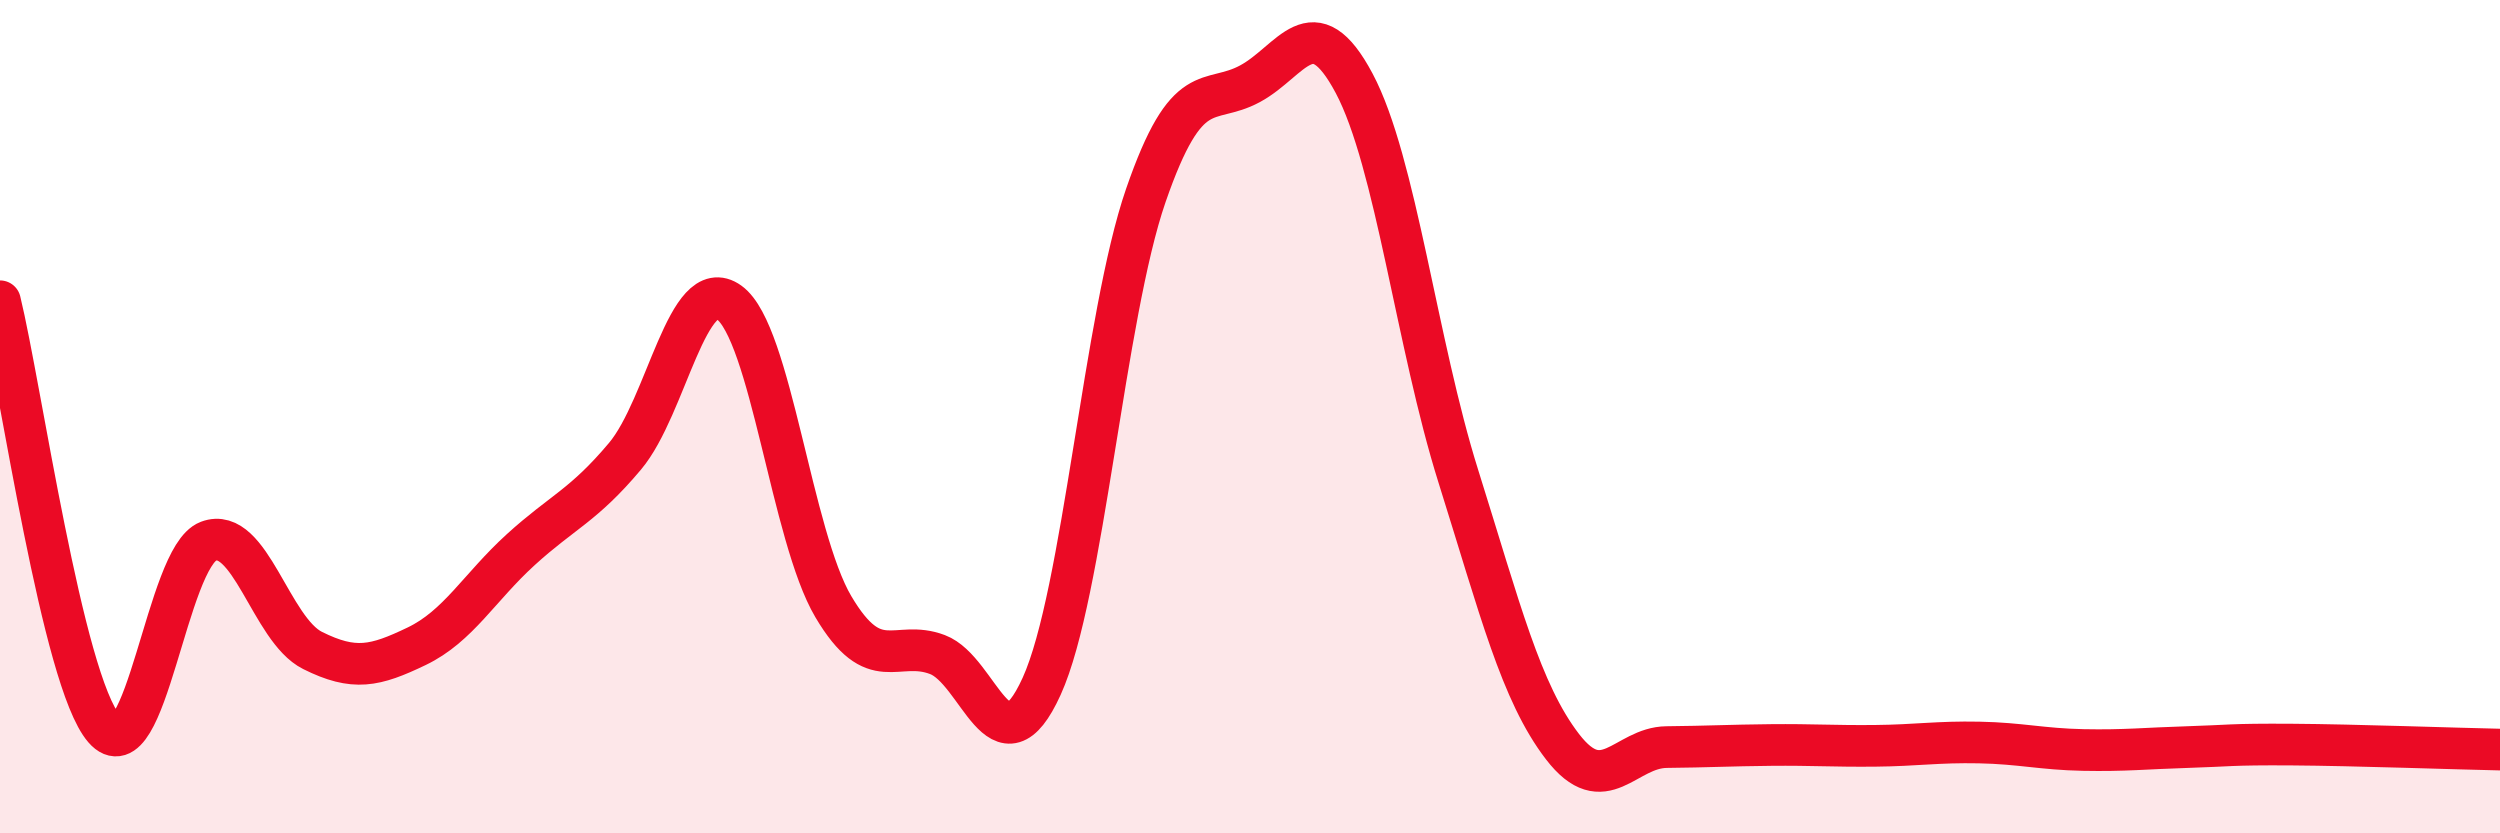 
    <svg width="60" height="20" viewBox="0 0 60 20" xmlns="http://www.w3.org/2000/svg">
      <path
        d="M 0,7.23 C 0.5,9.28 1.5,16.34 2.5,17.49 C 3.5,18.64 4,13.37 5,12.99 C 6,12.61 6.5,15.11 7.5,15.61 C 8.5,16.11 9,15.99 10,15.51 C 11,15.03 11.5,14.1 12.5,13.19 C 13.5,12.28 14,12.14 15,10.95 C 16,9.76 16.5,6.54 17.5,7.26 C 18.5,7.98 19,12.87 20,14.56 C 21,16.25 21.5,15.33 22.5,15.71 C 23.5,16.09 24,18.67 25,16.47 C 26,14.27 26.5,7.58 27.5,4.69 C 28.5,1.8 29,2.55 30,2.01 C 31,1.47 31.5,0.12 32.5,2 C 33.5,3.88 34,8.25 35,11.43 C 36,14.61 36.5,16.62 37.5,17.92 C 38.5,19.22 39,17.94 40,17.93 C 41,17.92 41.5,17.89 42.5,17.88 C 43.5,17.87 44,17.91 45,17.9 C 46,17.89 46.5,17.8 47.5,17.82 C 48.5,17.84 49,17.98 50,18 C 51,18.02 51.5,17.96 52.5,17.93 C 53.5,17.9 53.5,17.86 55,17.87 C 56.5,17.88 59,17.97 60,17.99L60 20L0 20Z"
        fill="#EB0A25"
        opacity="0.1"
        stroke-linecap="round"
        stroke-linejoin="round"
      />
      <path
        d="M 0,7.23 C 0.5,9.28 1.5,16.34 2.5,17.49 C 3.5,18.64 4,13.37 5,12.99 C 6,12.61 6.5,15.11 7.5,15.61 C 8.5,16.11 9,15.99 10,15.51 C 11,15.03 11.5,14.1 12.5,13.19 C 13.5,12.28 14,12.14 15,10.95 C 16,9.76 16.5,6.54 17.5,7.26 C 18.5,7.98 19,12.87 20,14.56 C 21,16.25 21.5,15.33 22.5,15.71 C 23.5,16.09 24,18.67 25,16.47 C 26,14.27 26.5,7.58 27.5,4.69 C 28.5,1.8 29,2.55 30,2.01 C 31,1.47 31.5,0.12 32.5,2 C 33.5,3.88 34,8.25 35,11.43 C 36,14.61 36.5,16.62 37.5,17.92 C 38.5,19.22 39,17.94 40,17.93 C 41,17.92 41.5,17.89 42.5,17.88 C 43.5,17.87 44,17.91 45,17.9 C 46,17.89 46.5,17.8 47.5,17.82 C 48.5,17.84 49,17.98 50,18 C 51,18.02 51.5,17.96 52.5,17.93 C 53.5,17.9 53.5,17.86 55,17.87 C 56.5,17.88 59,17.97 60,17.99"
        stroke="#EB0A25"
        stroke-width="1"
        fill="none"
        stroke-linecap="round"
        stroke-linejoin="round"
      />
    </svg>
  
